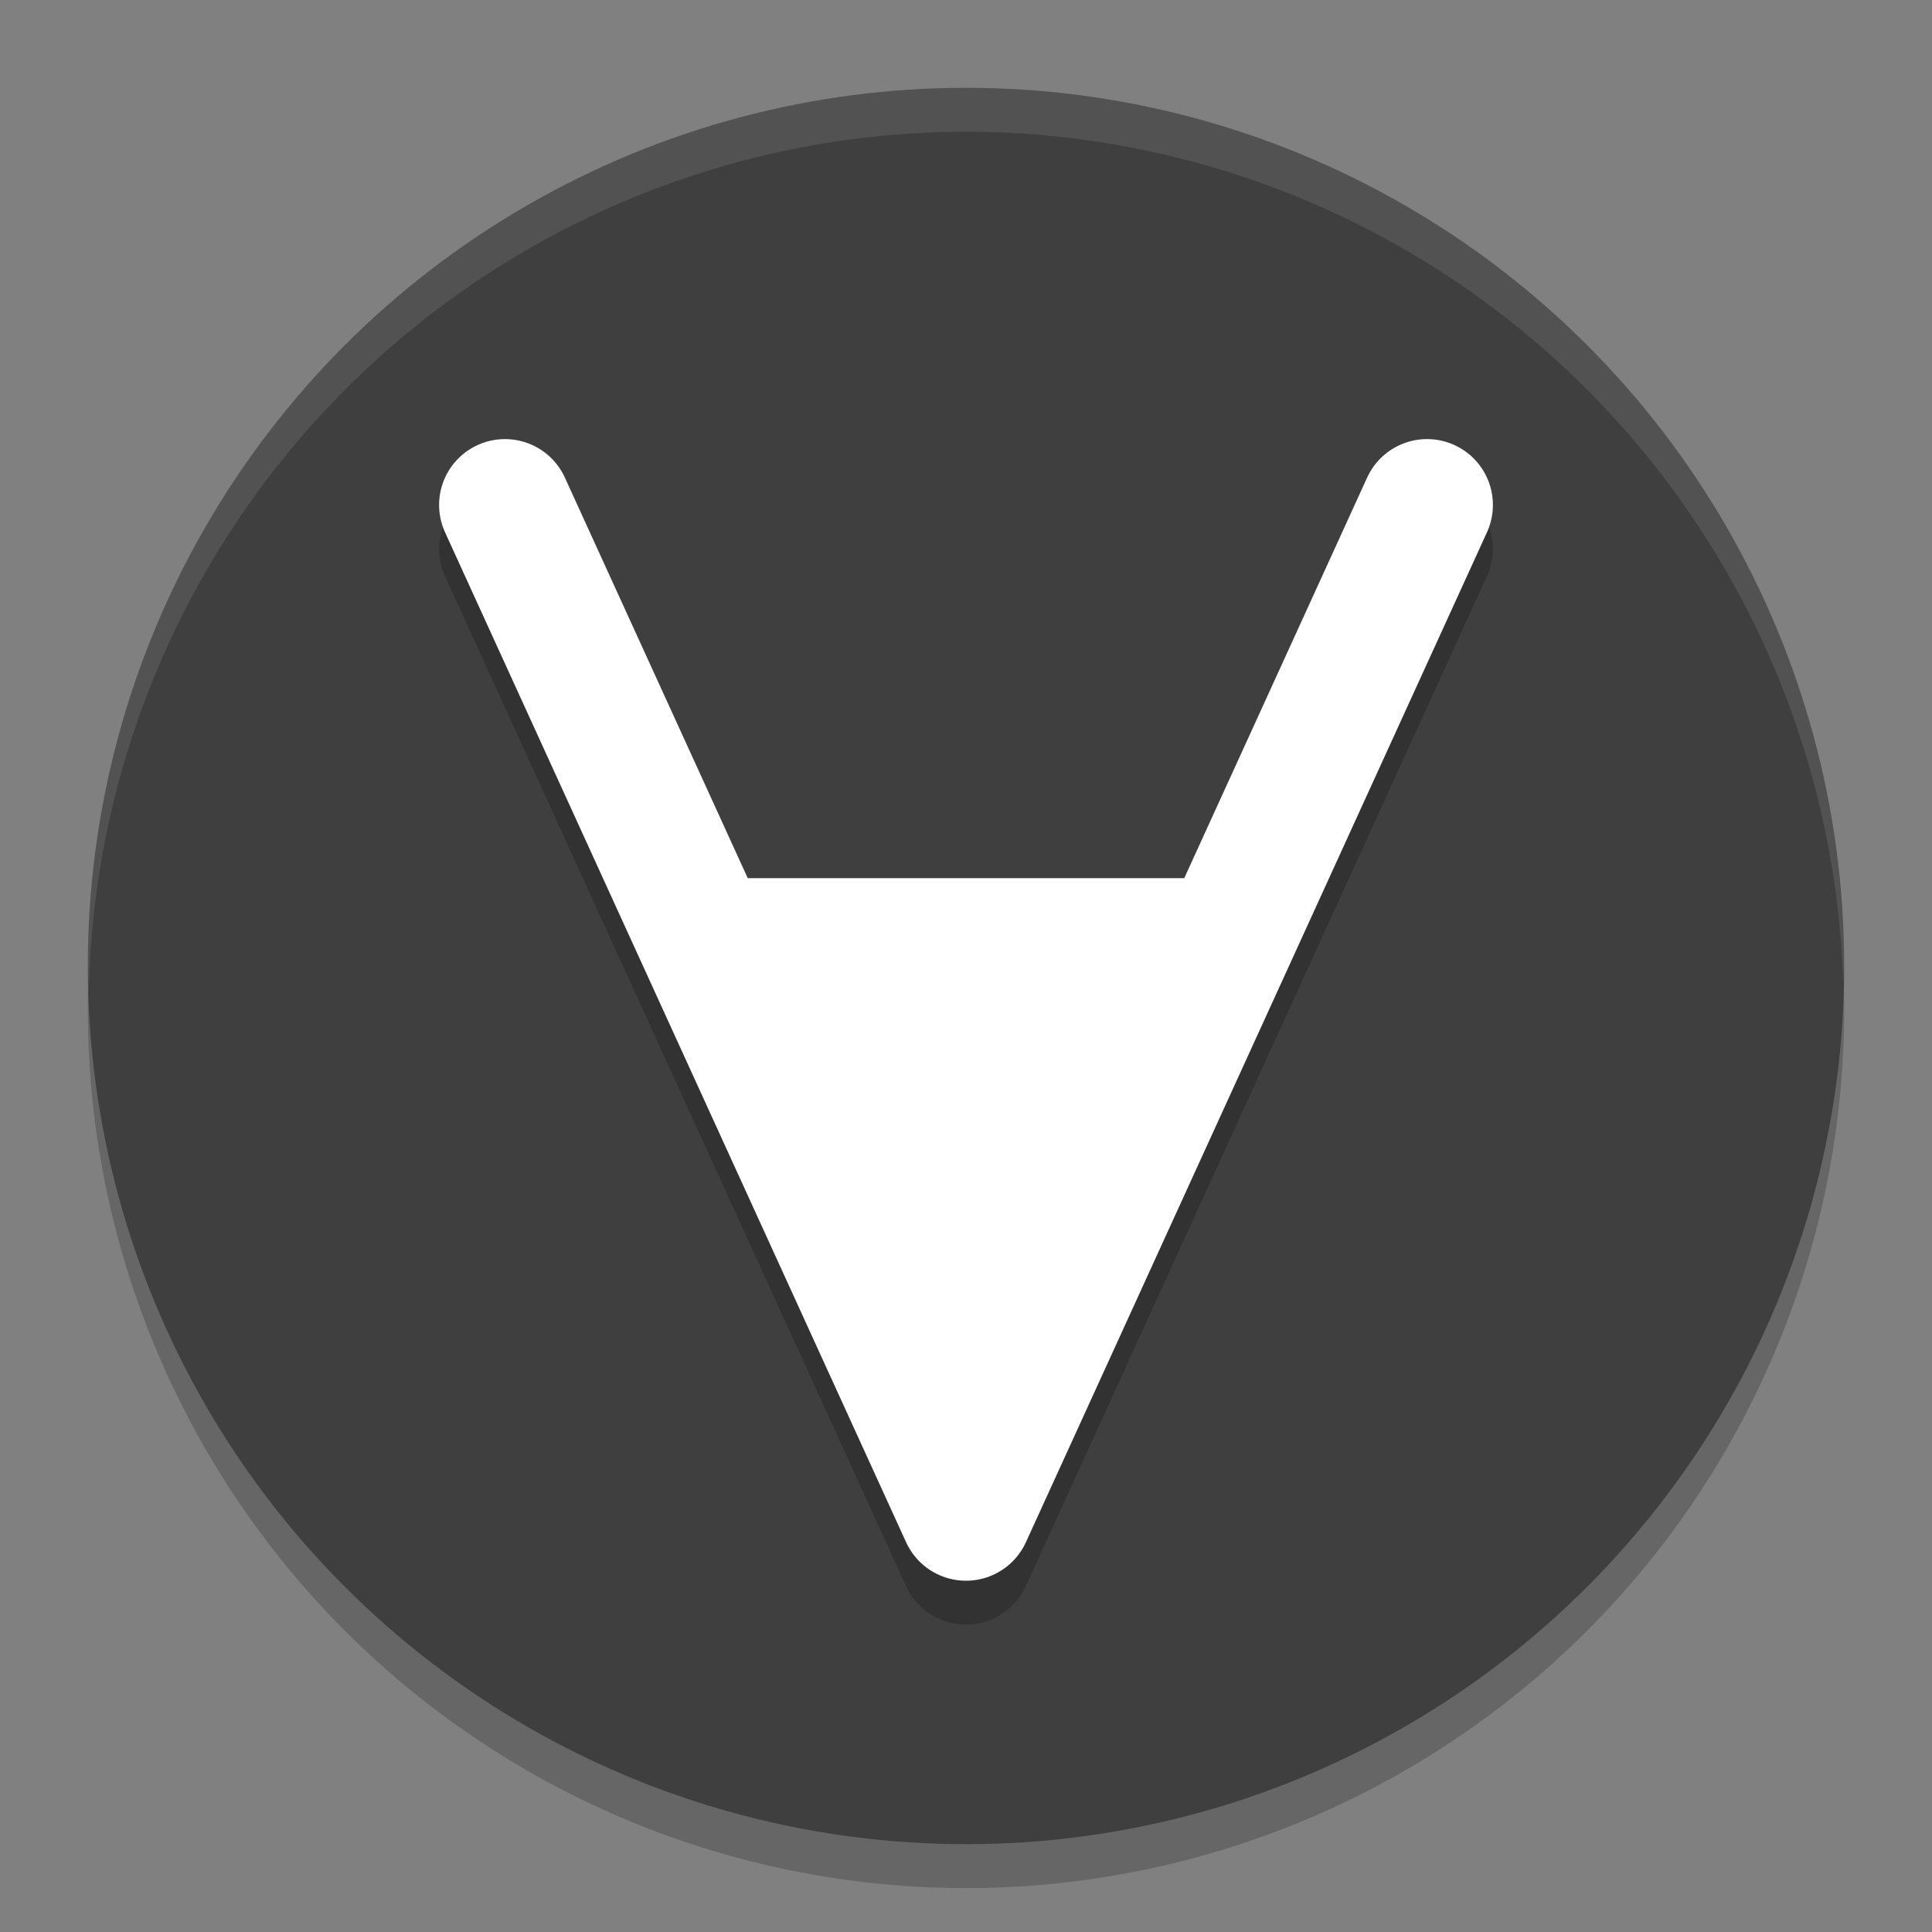 <svg xmlns="http://www.w3.org/2000/svg" width="22" height="22" version="1.1">
 <rect width="100%" height="100%" fill="#808080" stroke="none"/>
 <circle style="opacity:0.2" cx="11" cy="11.5" r="10"/>
 <circle style="fill:#3f3f3f" cx="11" cy="11" r="10"/>
 <path style="opacity:0.2" d="M 5.732,5.5 A 0.75,0.75 0 0 0 5.439,5.569 0.75,0.75 0 0 0 5.068,6.563 L 10.318,18.063 a 0.75,0.75 0 0 0 1.363,0 l 5.25,-11.5 A 0.75,0.75 0 0 0 16.561,5.569 0.75,0.75 0 0 0 15.568,5.94 L 13.486,10.5 H 8.514 L 6.432,5.94 A 0.75,0.75 0 0 0 5.732,5.5 Z"/>
 <path style="opacity:0.1;fill:#ffffff" d="M 11,1 A 10,10 0 0 0 1,11 10,10 0 0 0 1.011,11.291 10,10 0 0 1 11,1.5 10,10 0 0 1 20.989,11.209 10,10 0 0 0 21,11 10,10 0 0 0 11,1 Z"/>
 <path style="fill:none;stroke:#ffffff;stroke-width:1.5;stroke-linecap:round;stroke-linejoin:round" d="M 5.75,5.75 11,17.25 16.25,5.75"/>
 <path style="fill:#ffffff" d="m 7.31,10 h 7.364 L 11,17.25 Z"/>
</svg>

